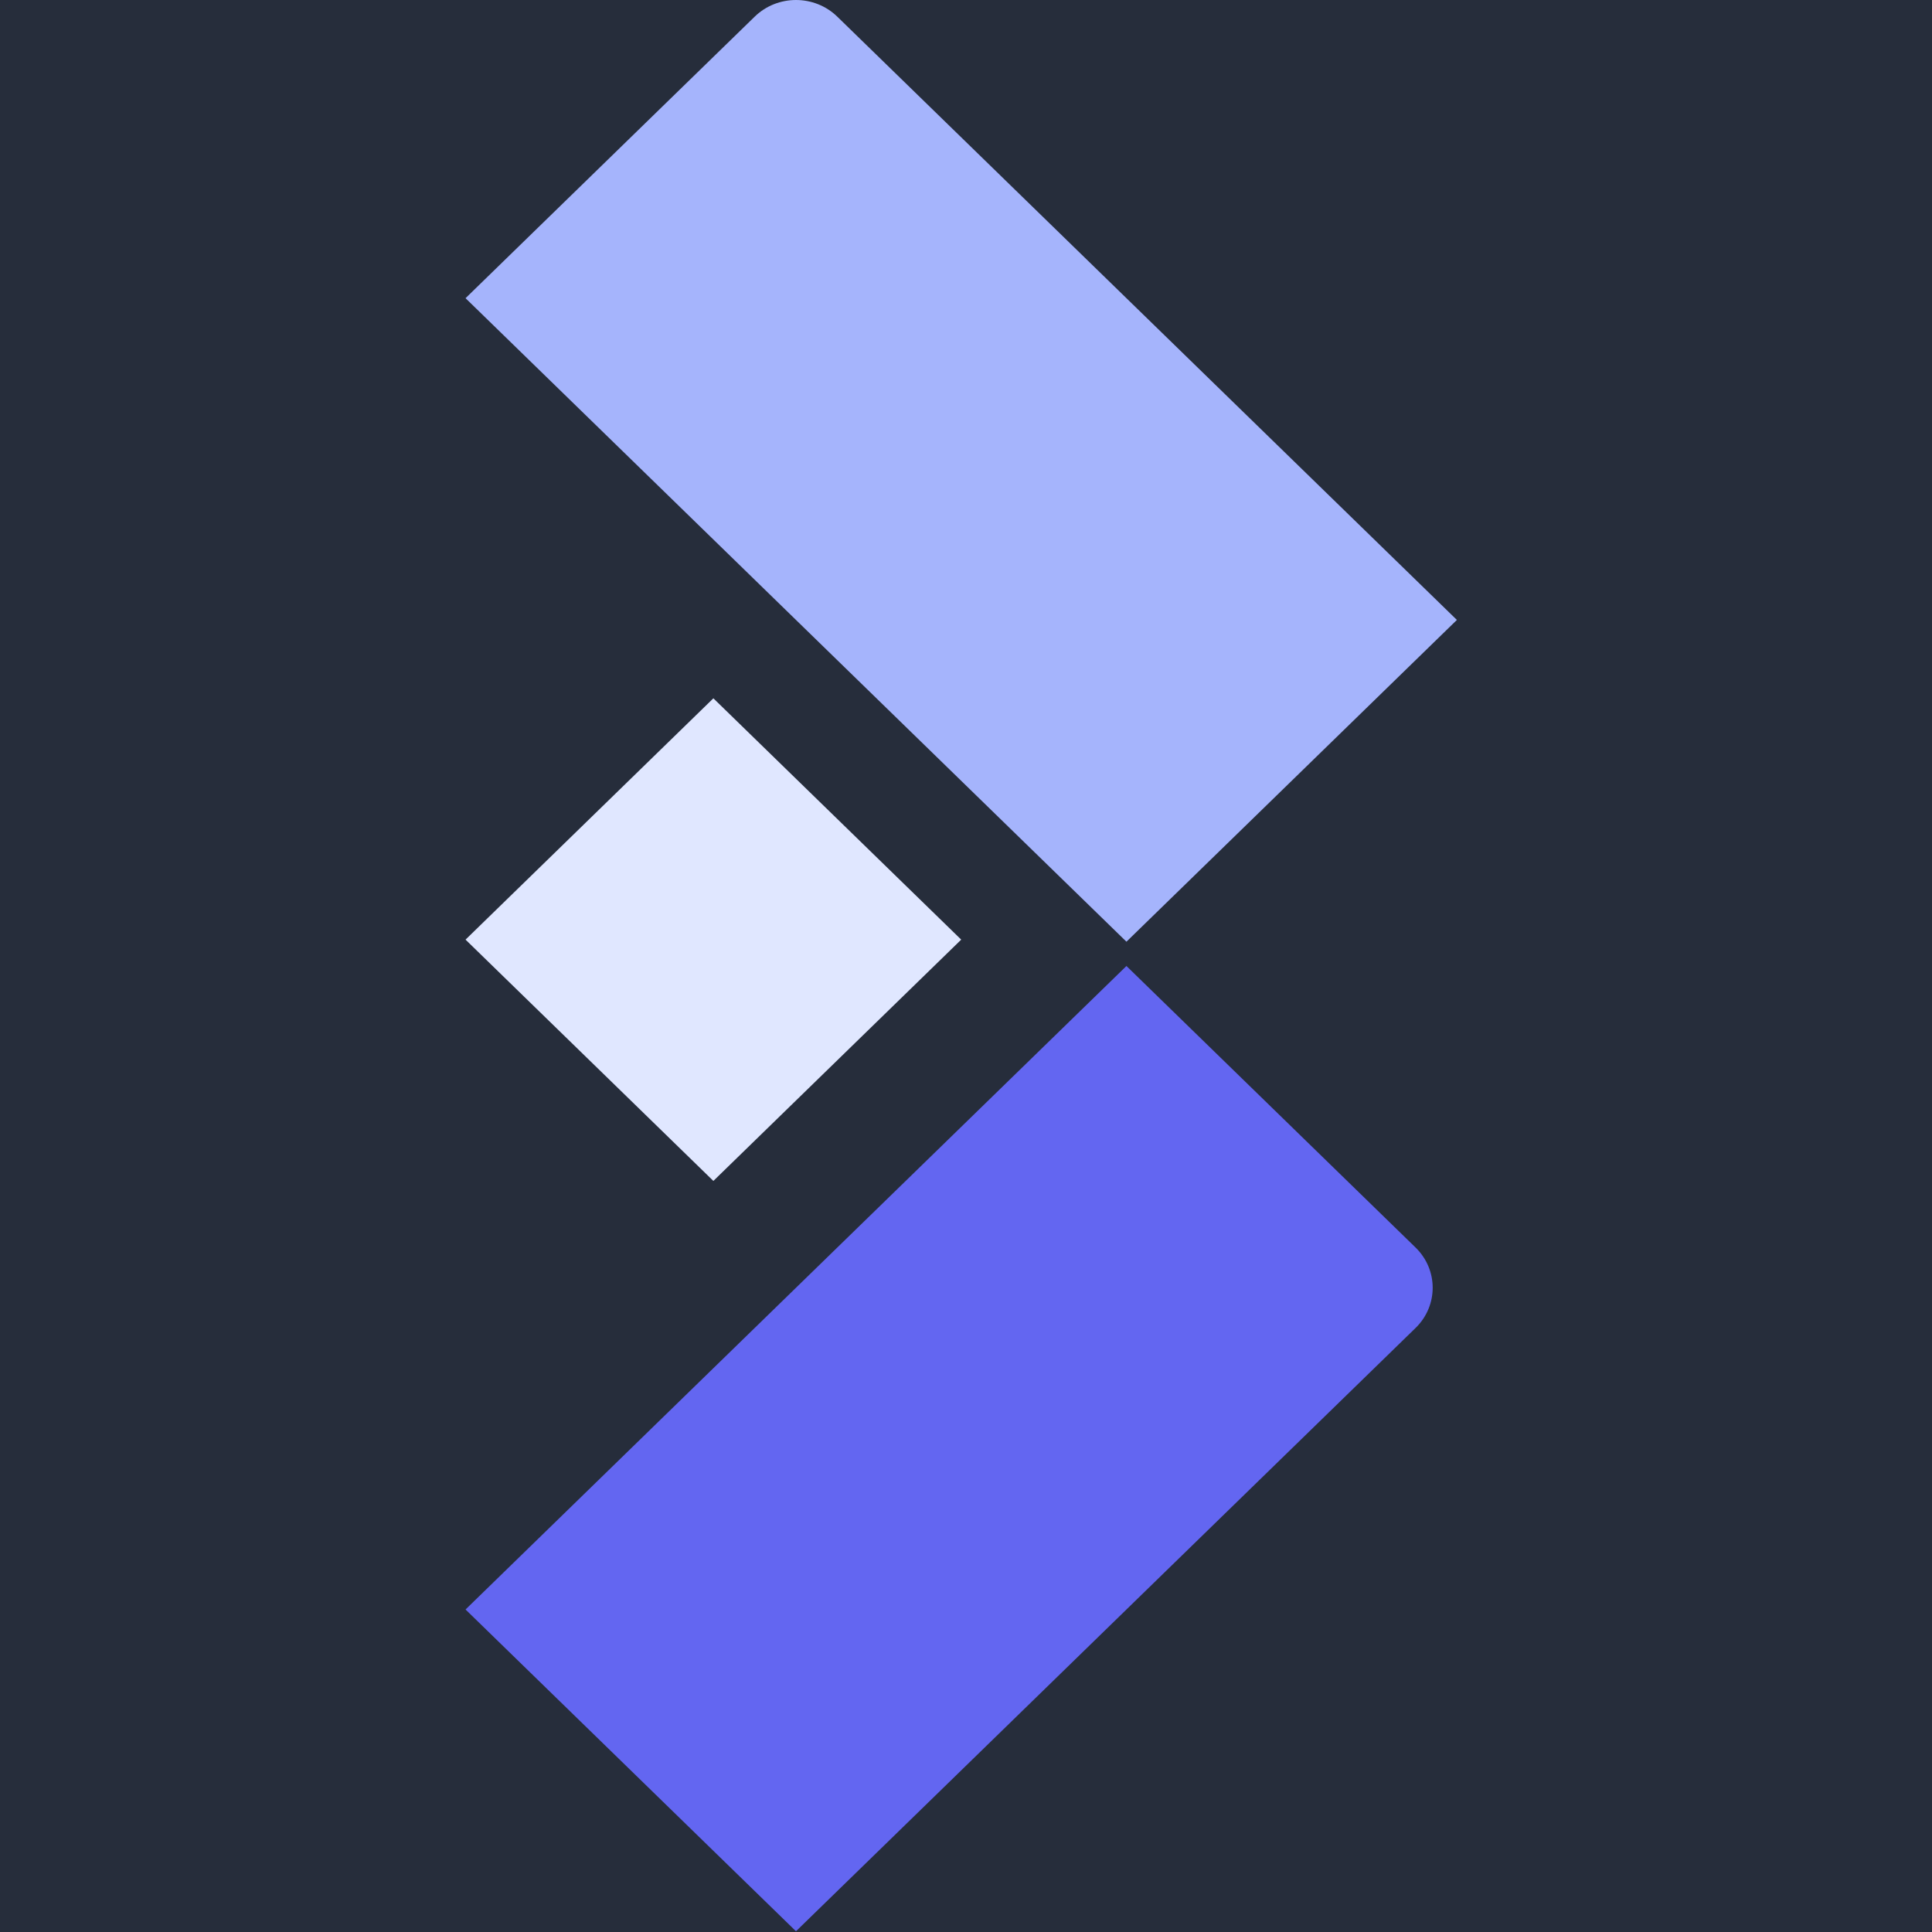 <svg width="166" height="166" viewBox="0 0 166 166" fill="none" xmlns="http://www.w3.org/2000/svg">
<!-- Background -->
<rect width="166" height="166" fill="rgb(38, 45, 59)"/>
<g transform="translate(40, 0)">
<path d="M56.785 80.912L0 25.621L24.843 1.432C26.804 -0.477 29.981 -0.477 31.941 1.432L85.177 53.266L56.785 80.912Z" fill="#A5B4FC"/>
<path d="M-1.30805e-05 80.734L21.294 101.467L42.588 80.734L21.294 60L-1.30805e-05 80.734Z" fill="#E0E7FF"/>
<path d="M56.785 83L81.628 107.19C83.588 109.098 83.588 112.192 81.628 114.101L28.392 165.936L0 138.29L56.785 83Z" fill="#6366F1"/>
</g>
</svg>
